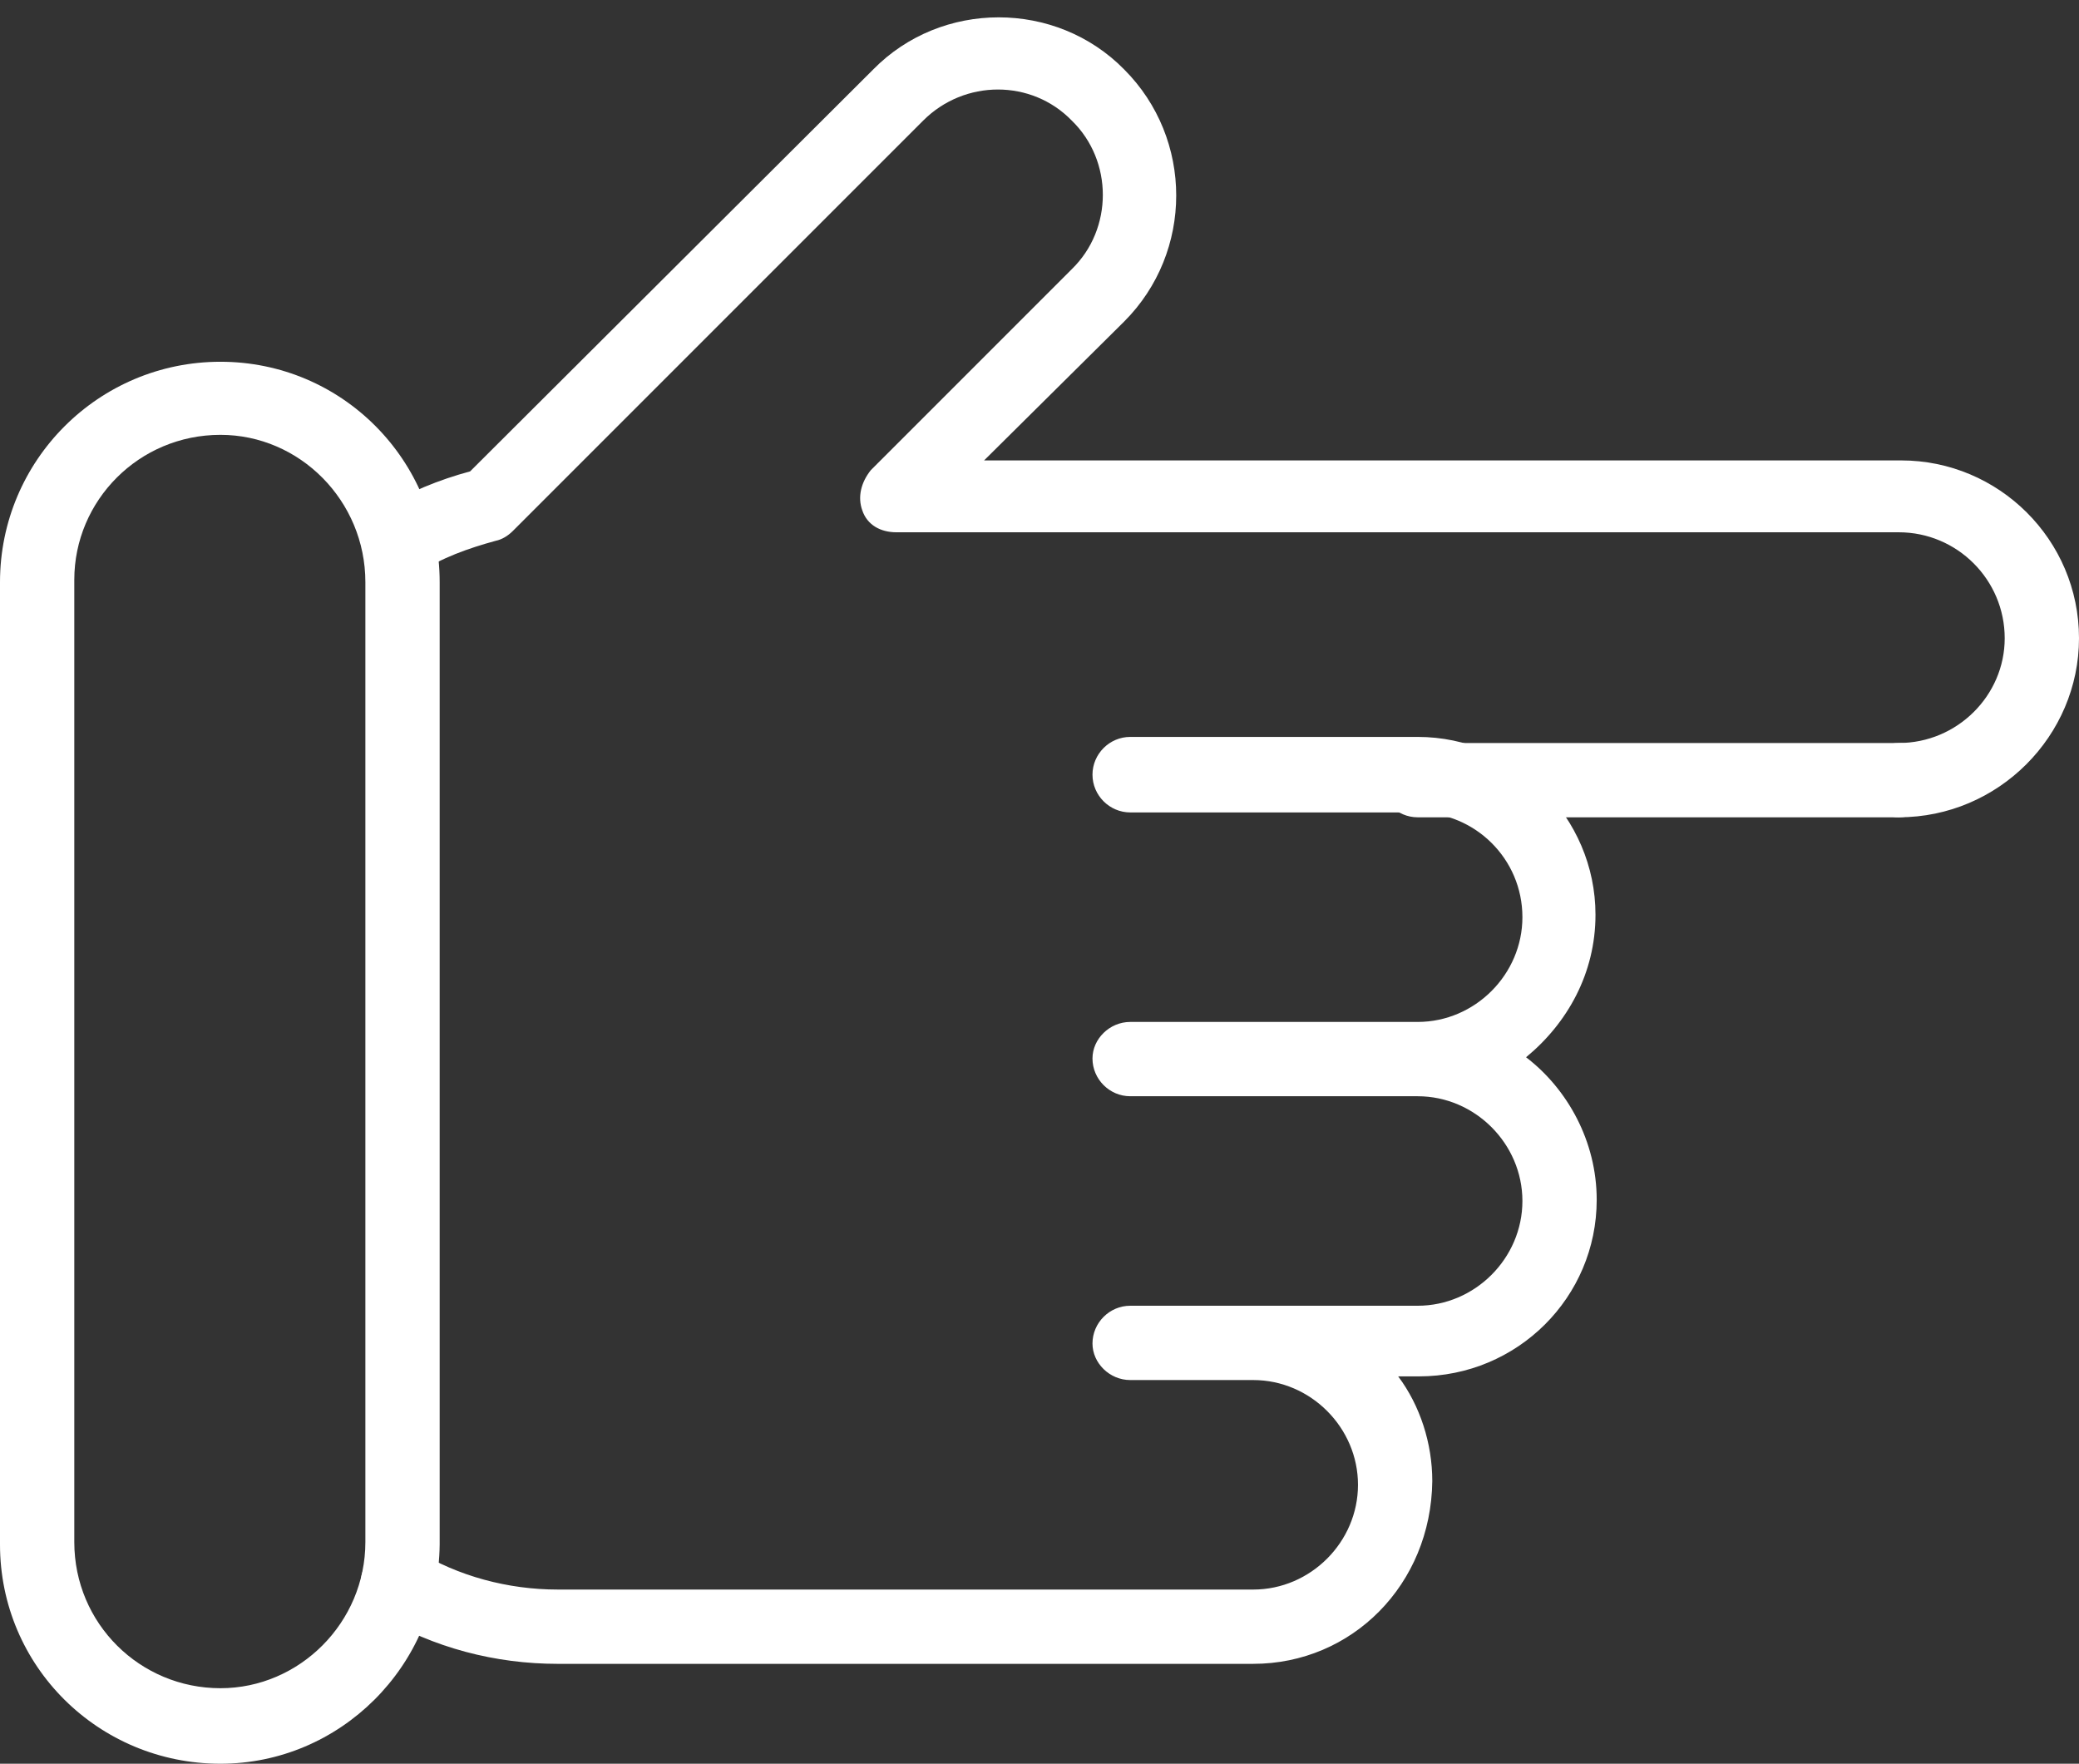 <?xml version="1.0" encoding="UTF-8" standalone="no"?><svg xmlns="http://www.w3.org/2000/svg" xmlns:xlink="http://www.w3.org/1999/xlink" clip-rule="evenodd" fill="#ffffff" fill-rule="evenodd" height="1448" image-rendering="optimizeQuality" preserveAspectRatio="xMidYMid meet" shape-rendering="geometricPrecision" text-rendering="geometricPrecision" version="1" viewBox="0.0 122.0 1707.0 1448.0" width="1707" zoomAndPan="magnify"><rect x="0.0" y="122.0" width="1707.0" height="1448.0" fill="#333333" stroke="none"/><g><g><g><g id="change1_1"><path d="M1029 1488l-571 0c-51,0 -102,-13 -147,-40 -14,-8 -19,-26 -11,-41 8,-16 26,-20 42,-12 34,21 75,32 116,32l571 0c47,0 86,-39 86,-86 0,-47 -39,-86 -86,-86l-101 0c-17,0 -31,-14 -31,-30 0,-17 14,-31 31,-31l236 0c47,0 86,-39 86,-86 0,-47 -39,-86 -86,-86l-236 0c-17,0 -31,-14 -31,-31 0,-16 14,-30 31,-30l236 0c47,0 86,-39 86,-86 0,-48 -39,-86 -86,-86l-236 0c-17,0 -31,-14 -31,-31 0,-17 14,-31 31,-31l236 0c80,0 146,66 146,146 0,48 -23,89 -57,117 34,26 58,69 58,117 0,80 -65,145 -146,145l-17 0c18,24 28,55 28,86 -1,85 -66,150 -147,150zm530 -695c-16,0 -30,-14 -30,-31 0,-16 14,-30 30,-30 48,0 87,-39 87,-86 0,-48 -39,-87 -87,-87l-823 0c-13,0 -24,-6 -28,-18 -4,-11 -1,-23 7,-33l165 -165c34,-33 34,-89 0,-122 -33,-34 -88,-34 -122,0l-337 337c-4,4 -9,7 -14,8 -22,6 -45,14 -64,27 -14,8 -33,4 -42,-11 -8,-14 -4,-34 11,-42 24,-14 48,-24 74,-31l331 -330c56,-57 150,-57 206,0 57,57 57,150 0,207l-115 114 753 0c80,0 146,65 146,146 0,80 -66,147 -148,147z"/></g><g id="change1_3"><path d="M181 1570c-100,0 -181,-80 -181,-180l0 -790c0,-100 81,-181 181,-181 100,0 180,81 180,181l0 790c-1,100 -82,180 -180,180zm0 -1091c-67,0 -120,54 -120,119l0 790c0,67 54,120 120,120 65,0 119,-54 119,-120l0 -788c0,-67 -54,-121 -119,-121z"/></g><g id="change1_2"><path d="M1559 793l-395 0c-17,0 -31,-14 -31,-31 0,-16 14,-30 31,-30l397 0c17,0 30,14 30,30 0,17 -15,31 -32,31z"/></g></g></g></g></svg>